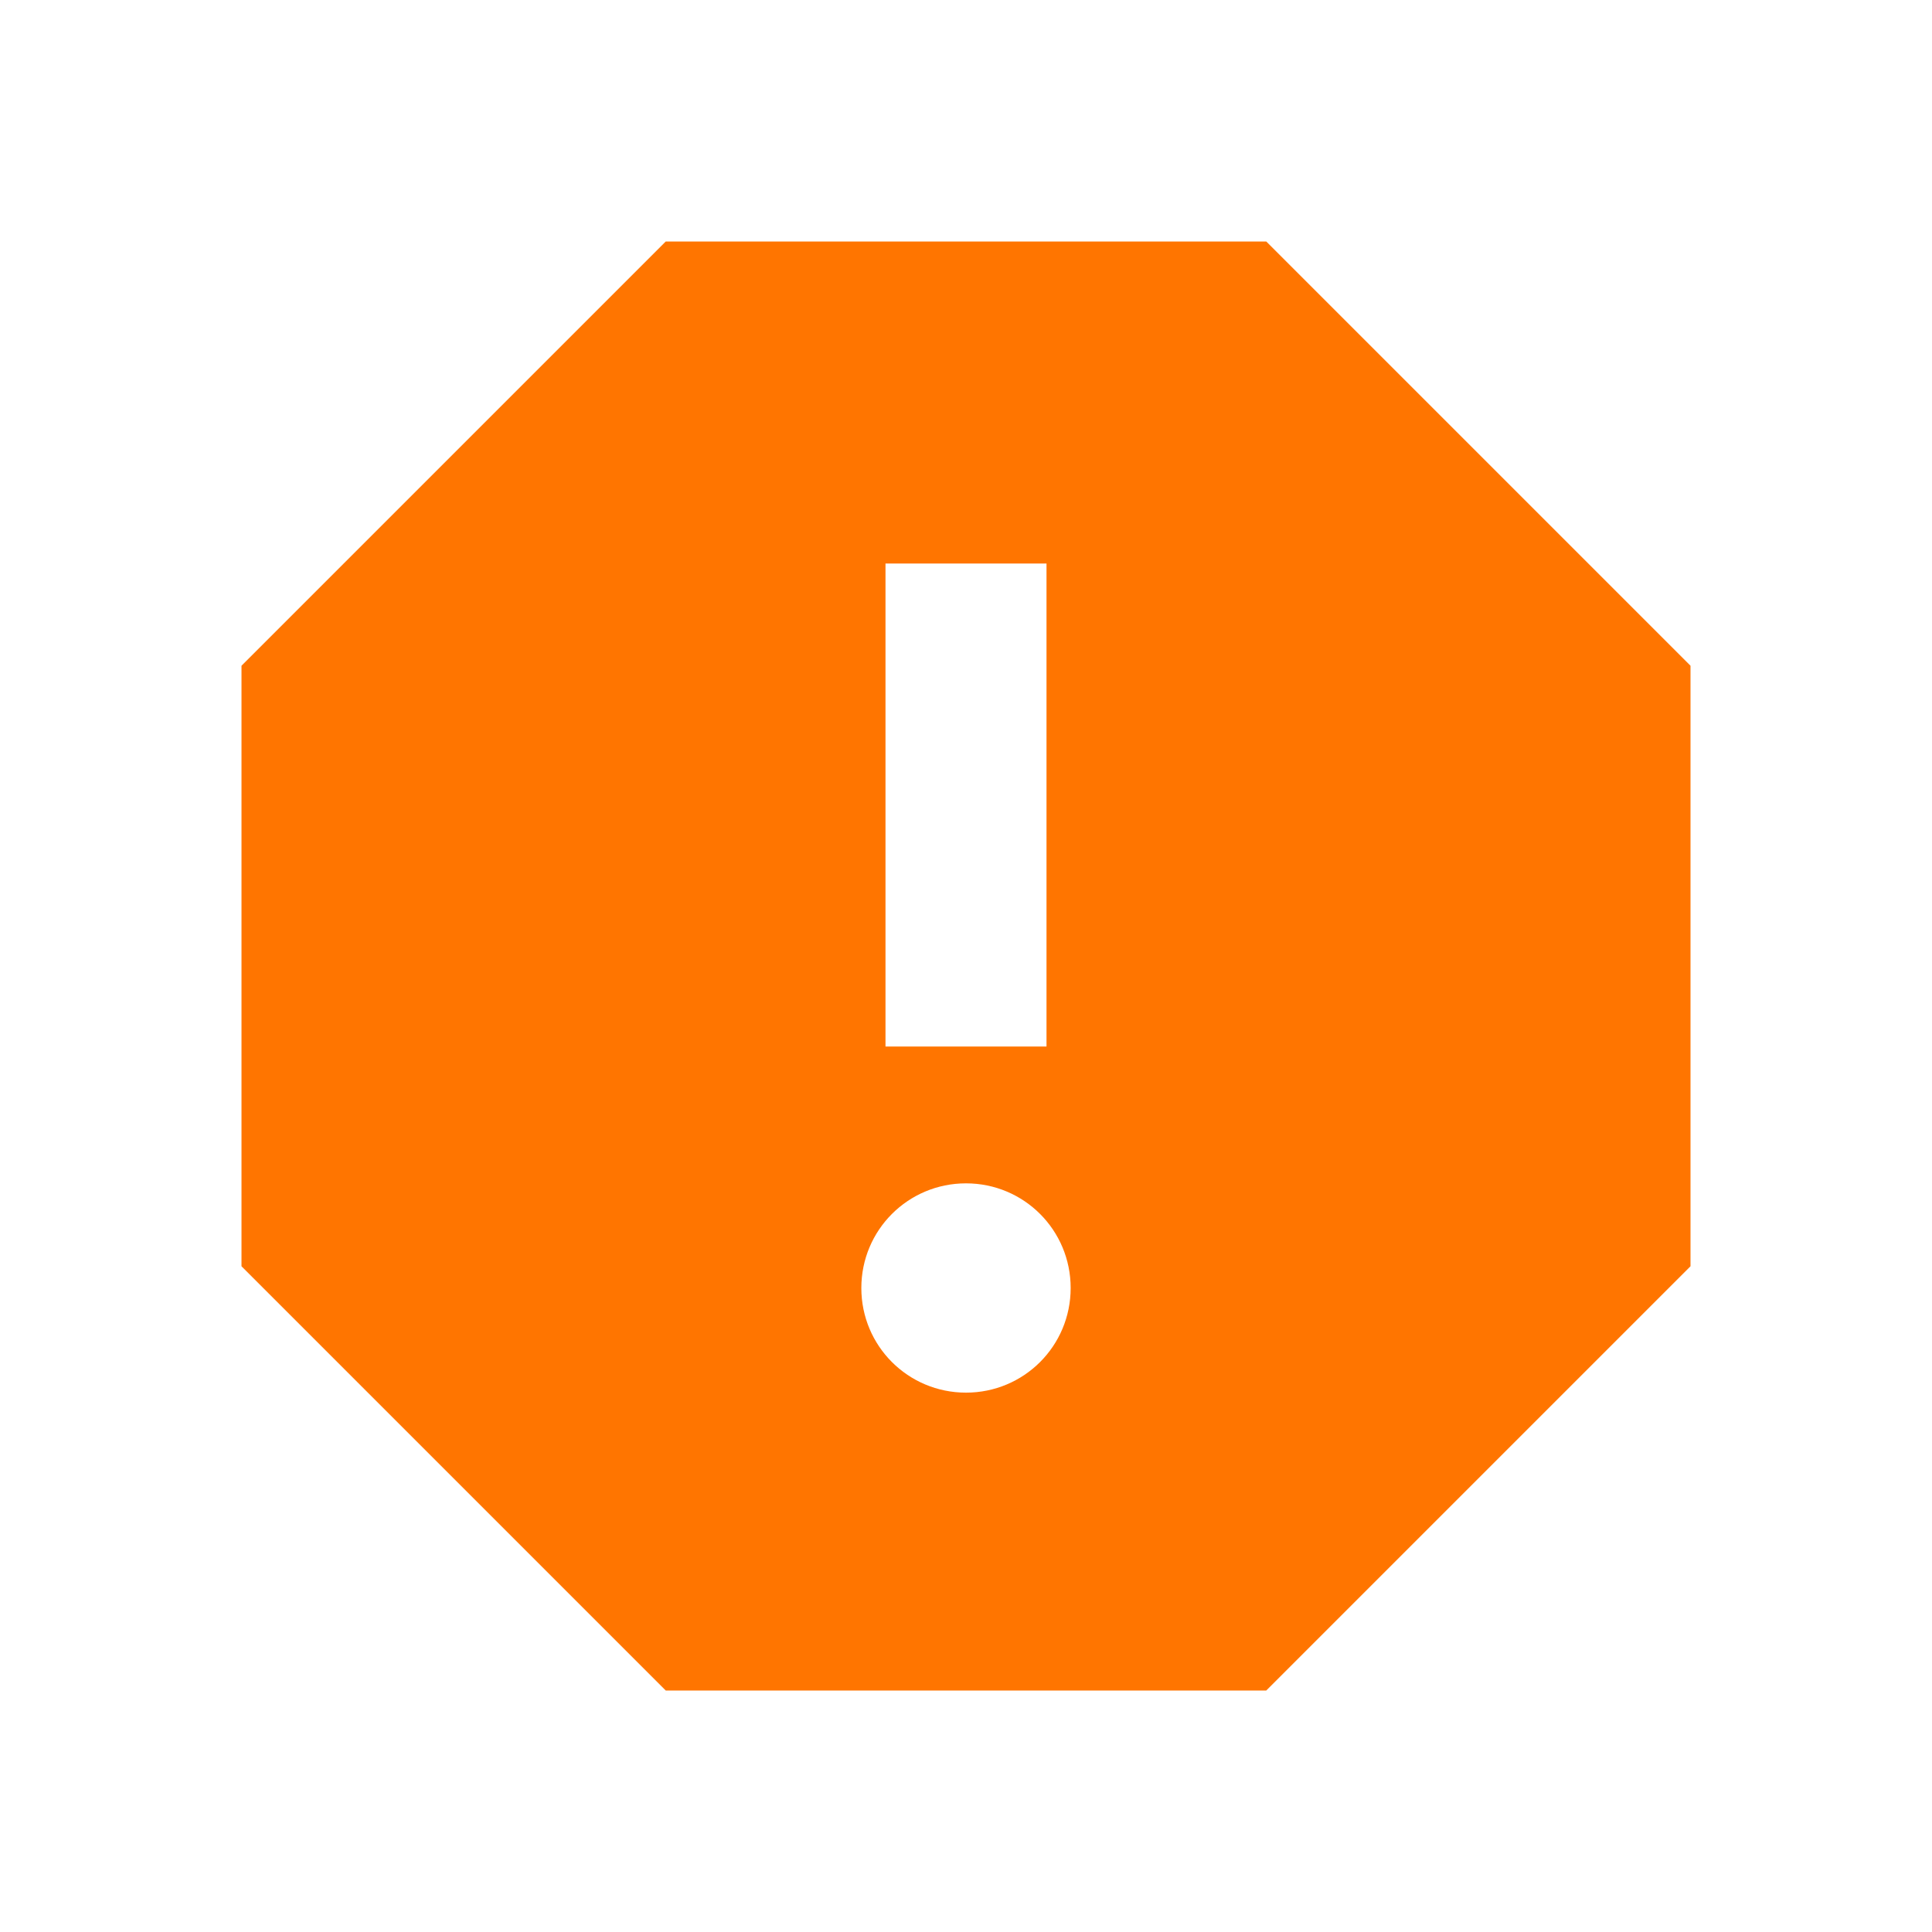 <svg width="64" height="64" viewBox="0 0 64 64" fill="none" xmlns="http://www.w3.org/2000/svg">
<g clip-path="url(#clip0_206_15142)">
<path d="M41.947 8H22.053L8 22.053V41.947L22.053 56H41.947L56 41.947V22.053L41.947 8ZM32 46.133C30.08 46.133 28.533 44.587 28.533 42.667C28.533 40.747 30.08 39.2 32 39.2C33.92 39.2 35.467 40.747 35.467 42.667C35.467 44.587 33.92 46.133 32 46.133ZM34.667 34.667H29.333V18.667H34.667V34.667Z" fill="#FF7500"/>
</g>
<defs>
<clipPath id="clip0_206_15142">
<rect width="64" height="64" fill="white"/>
</clipPath>
</defs>
</svg>
